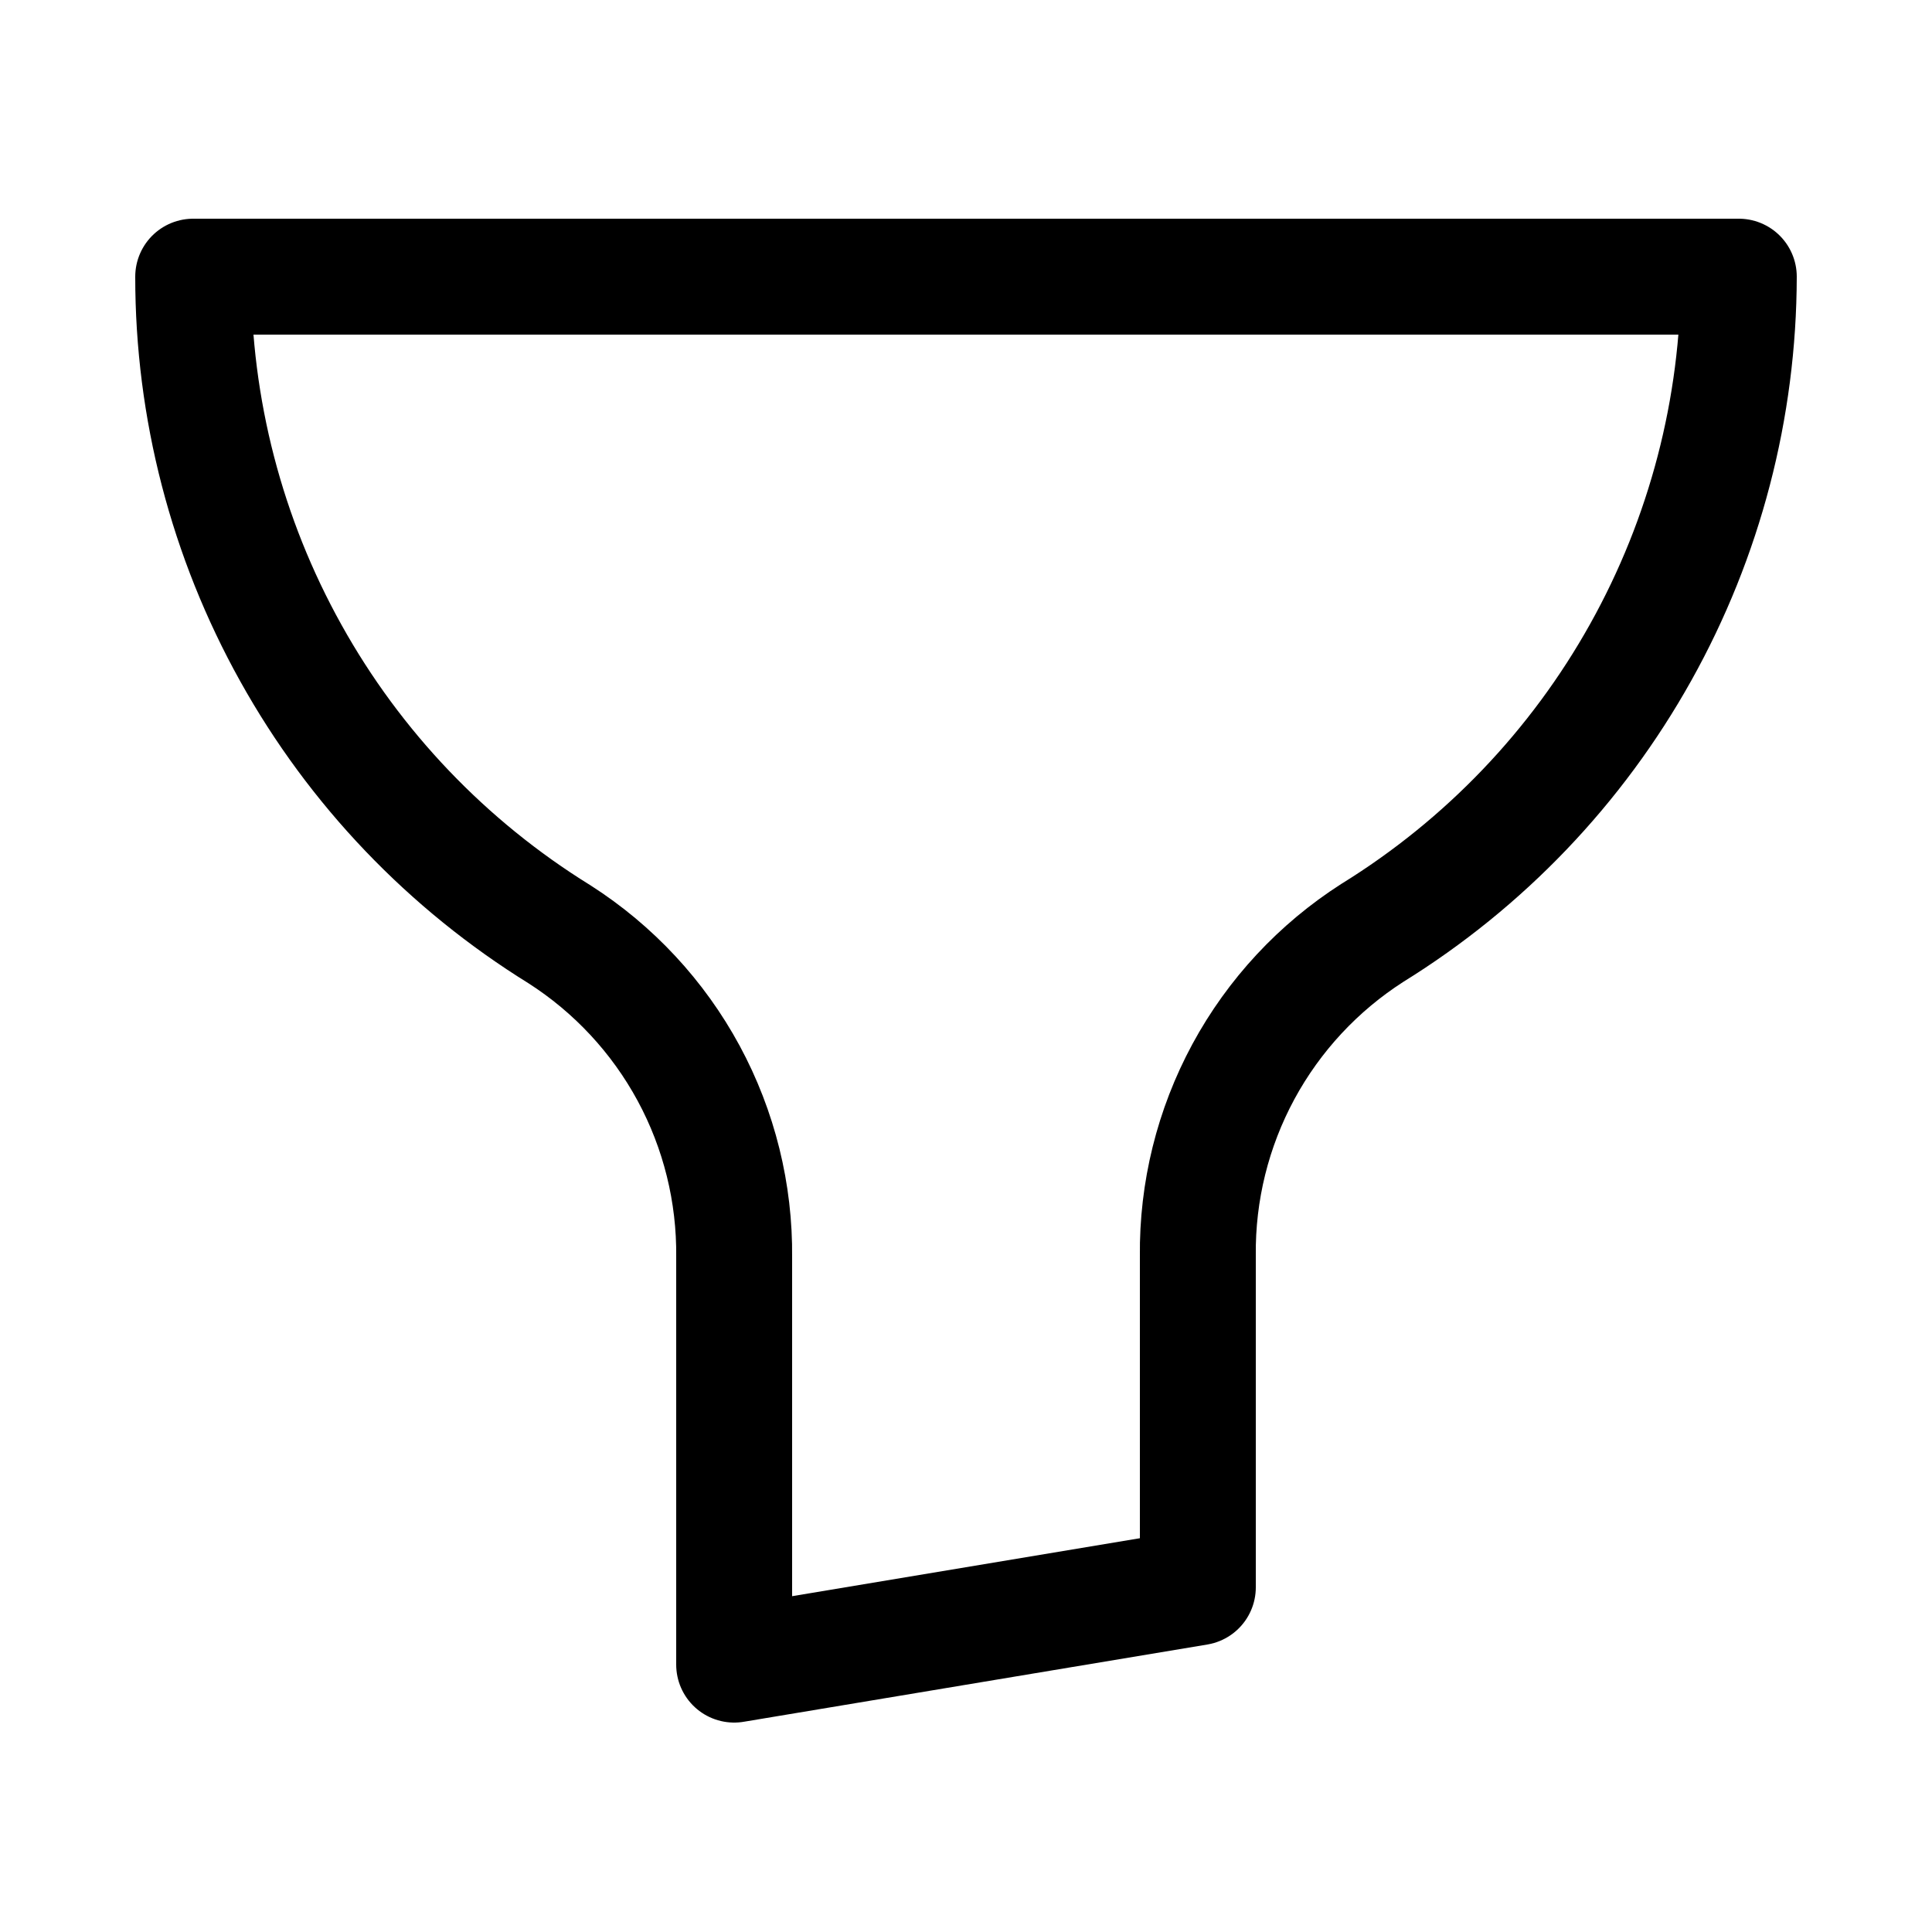 <?xml version="1.0" encoding="utf-8"?><!-- Скачано с сайта svg4.ru / Downloaded from svg4.ru -->
<svg width="800px" height="800px" viewBox="-0.5 0 25 25" fill="none" xmlns="http://www.w3.org/2000/svg">
<path d="M22 3.58H2C1.999 5.285 2.434 6.962 3.264 8.451C4.093 9.941 5.29 11.193 6.74 12.09C7.44 12.538 8.015 13.156 8.411 13.888C8.806 14.619 9.009 15.439 9 16.27V21.54L15 20.54V16.25C14.991 15.419 15.194 14.599 15.589 13.868C15.985 13.136 16.56 12.518 17.26 12.07C18.707 11.175 19.902 9.926 20.731 8.44C21.561 6.954 21.997 5.282 22 3.58Z" stroke="#000000" stroke-width="1.5" stroke-linecap="round" stroke-linejoin="round"/>
</svg>